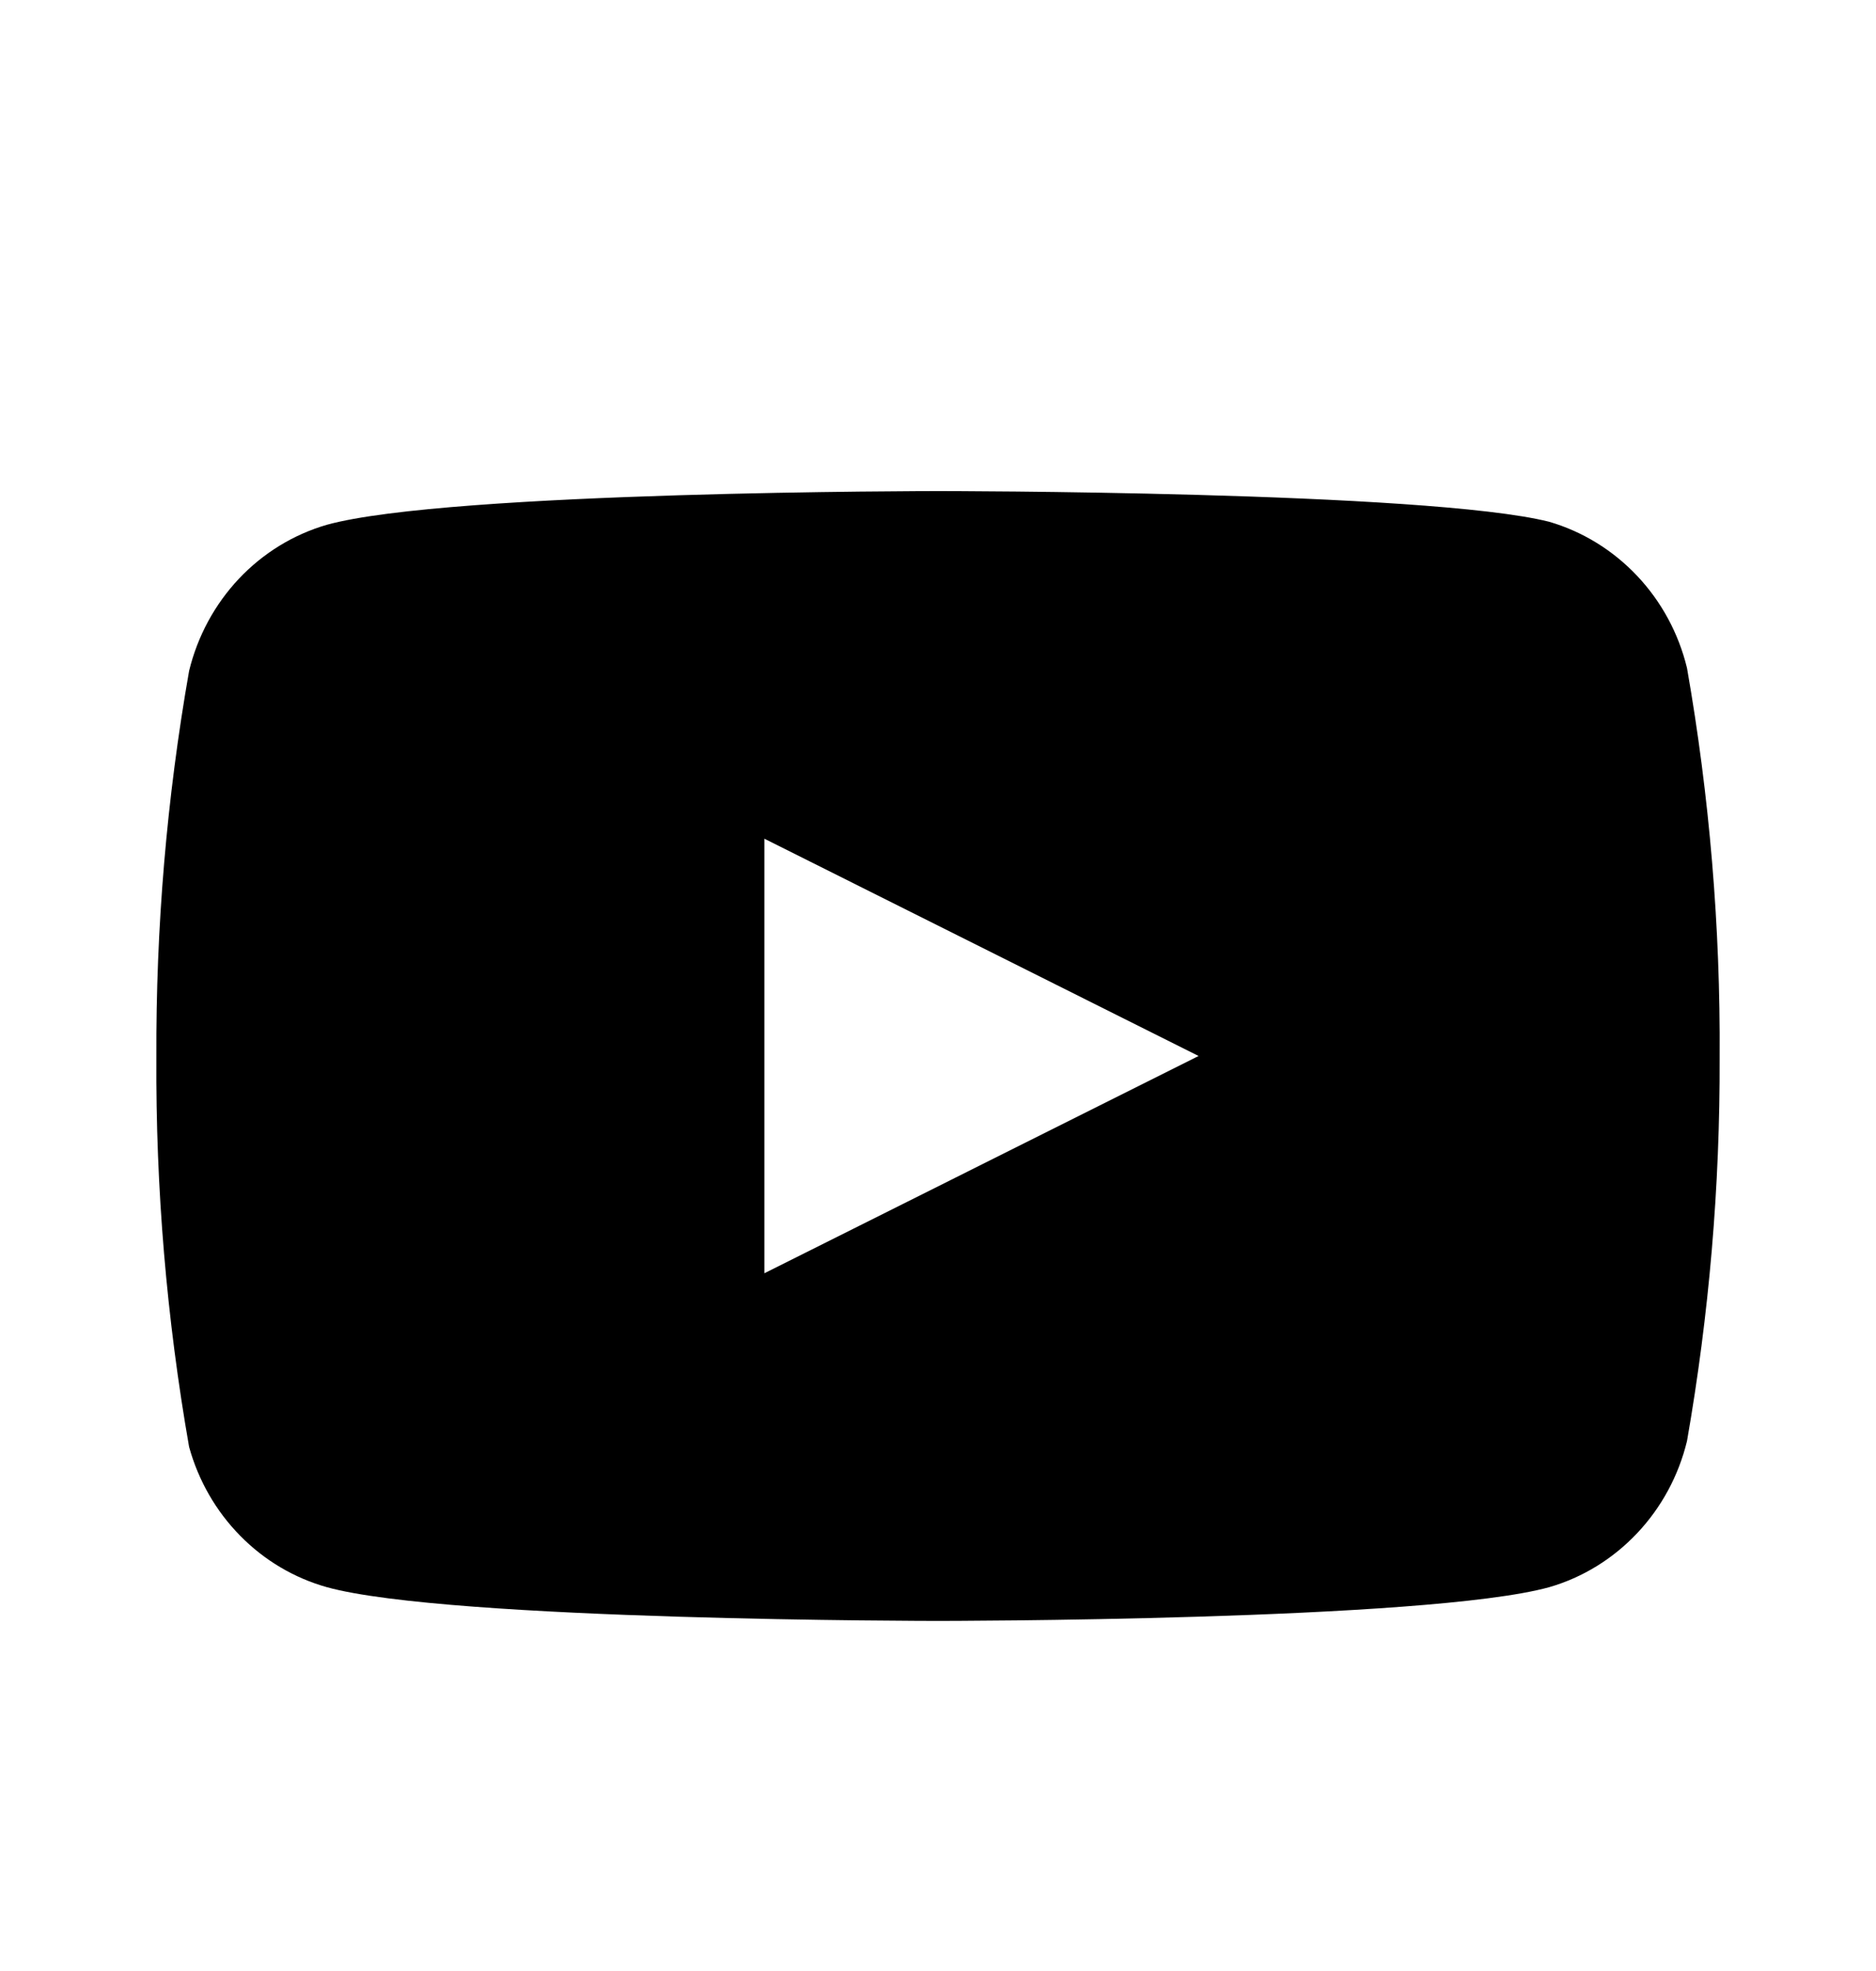 <svg width="20" height="21" viewBox="0 0 20 21" fill="none" xmlns="http://www.w3.org/2000/svg">
<path fill-rule="evenodd" clip-rule="evenodd" d="M17.453 6.135C17.712 6.409 17.895 6.747 17.985 7.117C18.225 8.486 18.342 9.875 18.333 11.267C18.338 12.637 18.221 14.005 17.985 15.354C17.895 15.724 17.712 16.062 17.453 16.336C17.195 16.609 16.872 16.808 16.515 16.911C15.212 17.27 10 17.27 10 17.27C10 17.27 4.788 17.27 3.486 16.911C3.136 16.813 2.817 16.624 2.56 16.362C2.302 16.1 2.115 15.774 2.016 15.416C1.776 14.047 1.659 12.658 1.667 11.267C1.661 9.886 1.777 8.507 2.016 7.148C2.106 6.778 2.289 6.44 2.547 6.166C2.805 5.893 3.129 5.694 3.486 5.591C4.788 5.232 10 5.232 10 5.232C10 5.232 15.212 5.232 16.515 5.559C16.872 5.663 17.195 5.862 17.453 6.135ZM12.778 11.251L8.149 13.566V8.936L12.778 11.251Z" fill="black"/>
</svg>
